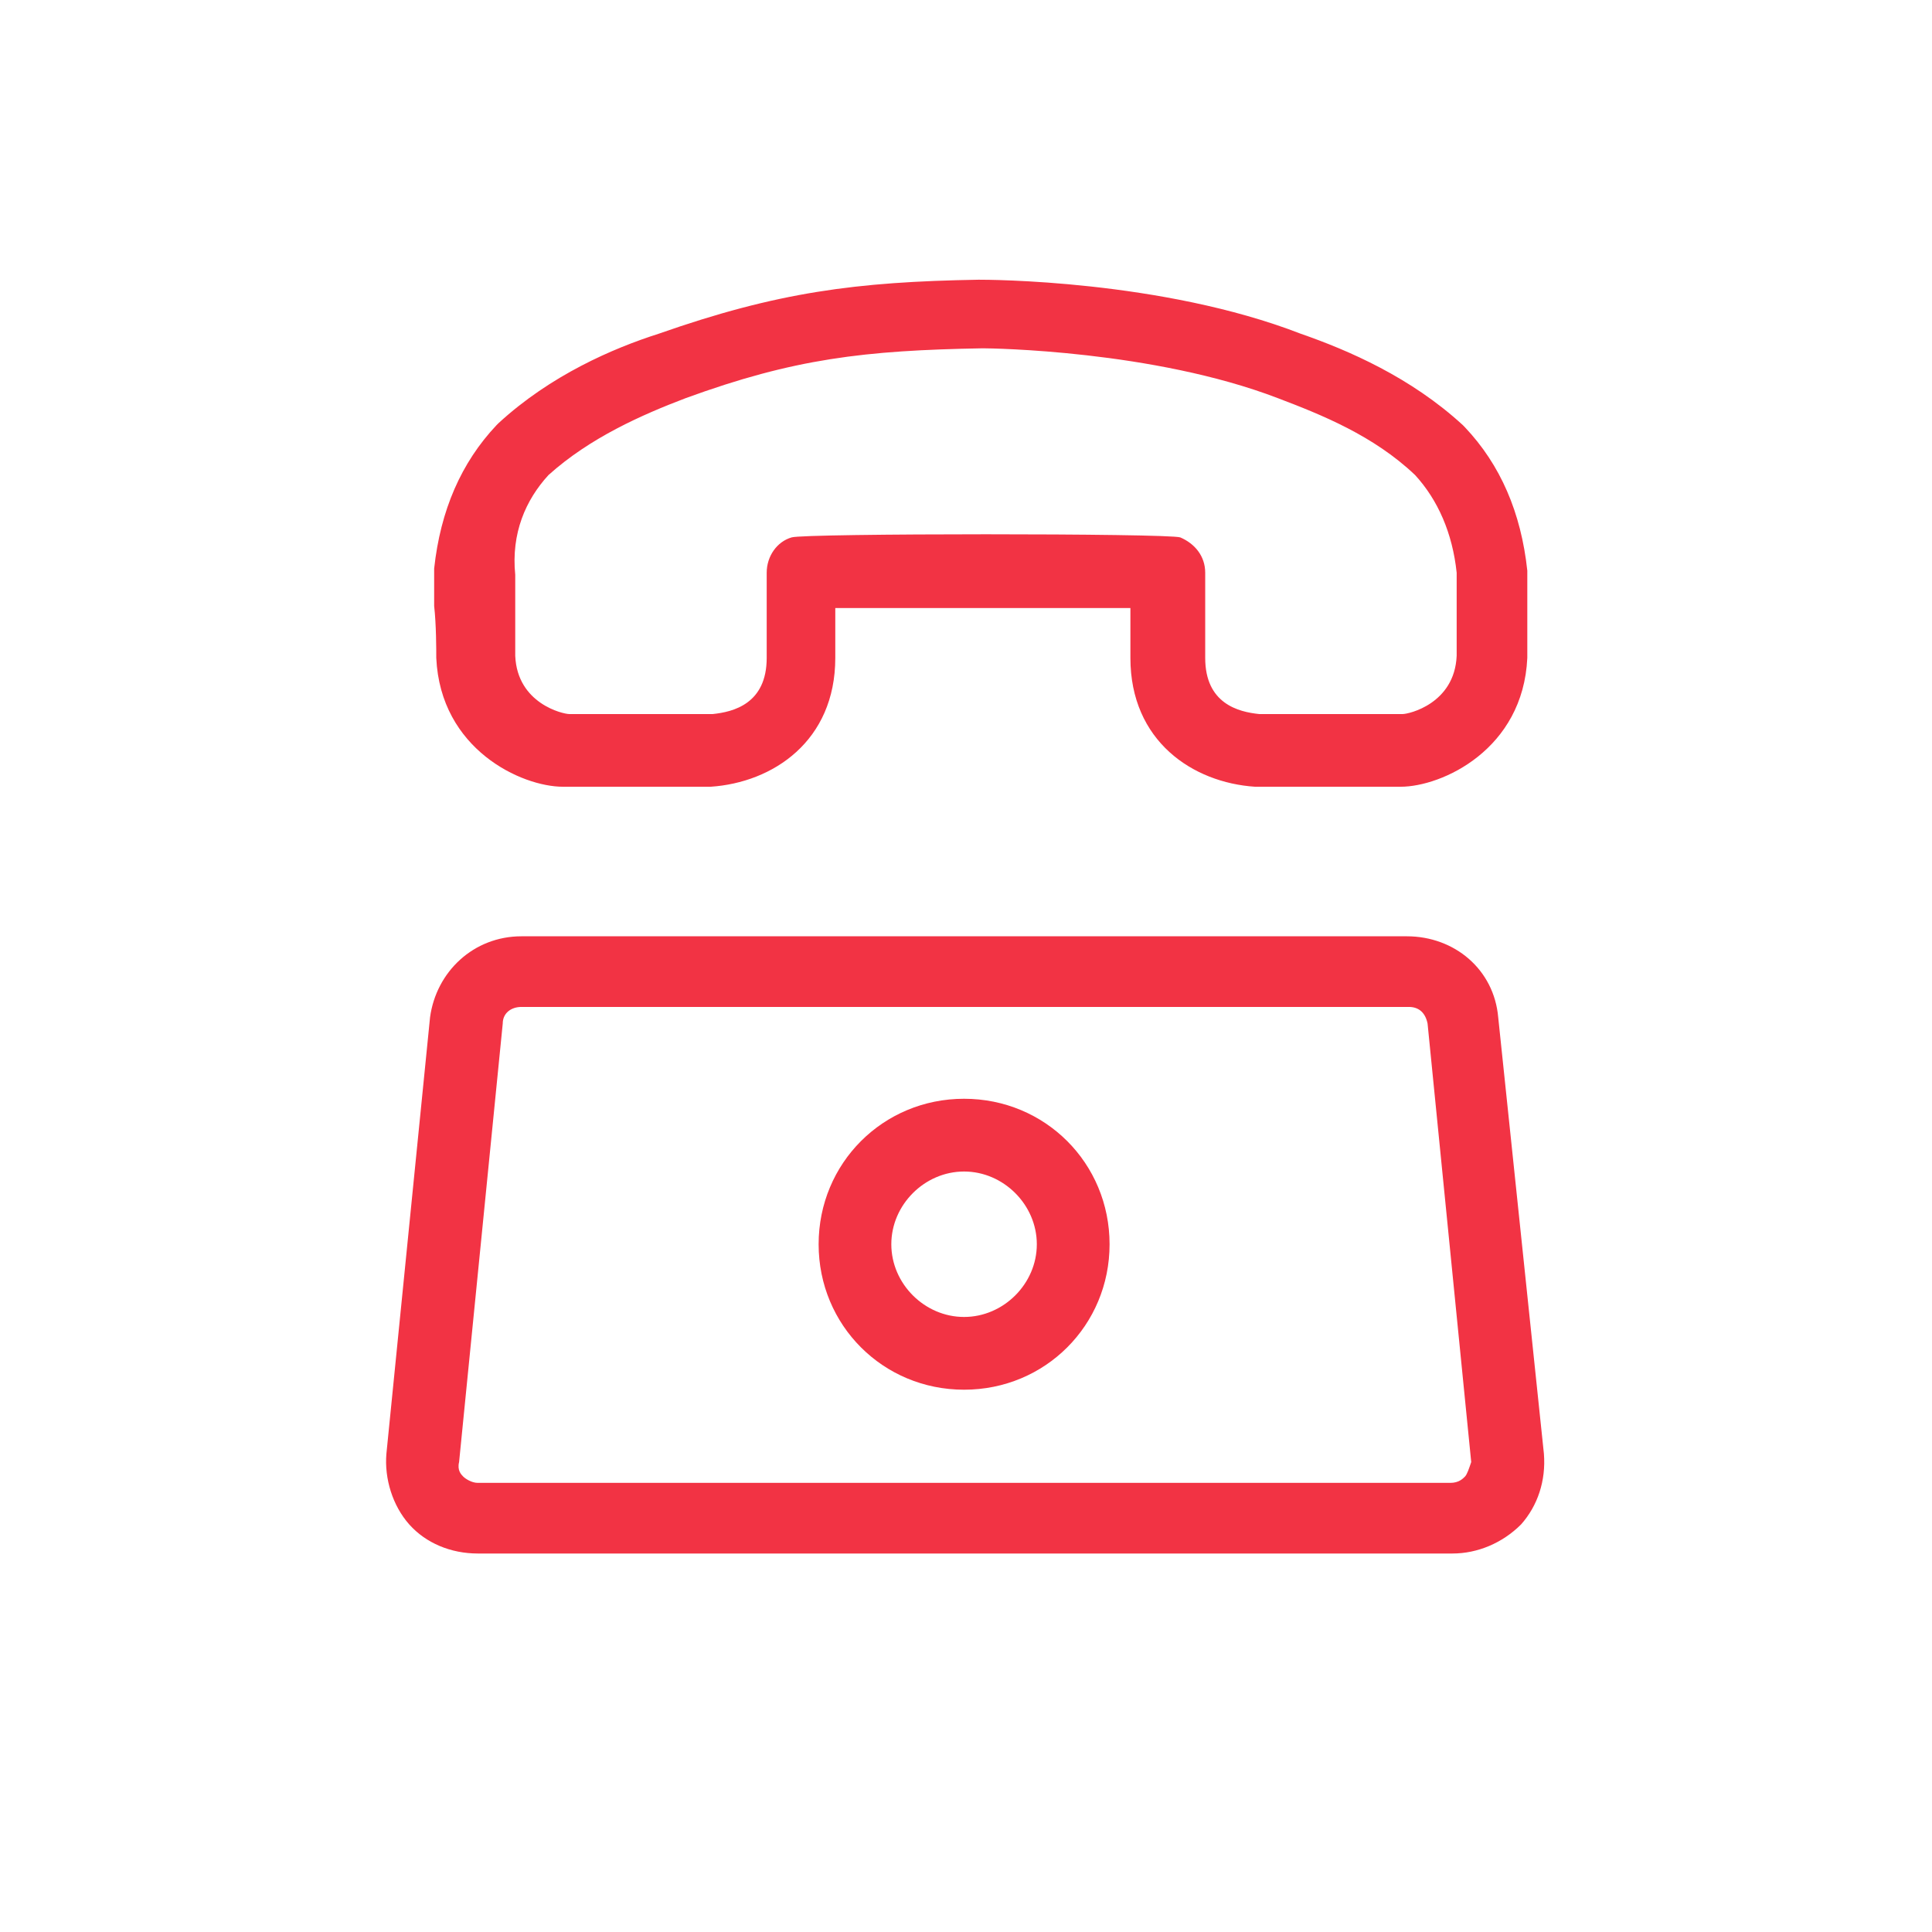 <svg width="32" height="32" viewBox="0 0 32 32" fill="none" xmlns="http://www.w3.org/2000/svg">
<path d="M24.815 16.85C24.746 16.058 24.092 15.508 23.301 15.508H8.637C7.845 15.508 7.226 16.093 7.123 16.85L6.4 24.079C6.365 24.492 6.503 24.939 6.778 25.249C7.054 25.559 7.467 25.731 7.914 25.731H24.058C24.471 25.731 24.884 25.559 25.194 25.249C25.469 24.939 25.607 24.526 25.572 24.079L24.815 16.85ZM24.264 24.457C24.23 24.492 24.161 24.561 24.023 24.561H7.914C7.811 24.561 7.708 24.492 7.673 24.457C7.639 24.423 7.57 24.354 7.604 24.216L8.327 16.953C8.327 16.781 8.465 16.678 8.637 16.678H23.335C23.507 16.678 23.61 16.781 23.645 16.953L24.368 24.216C24.333 24.32 24.299 24.423 24.264 24.457Z" fill="#F23344"/>
<path d="M15.968 18.199C14.626 18.199 13.559 19.266 13.559 20.609C13.559 21.951 14.626 23.018 15.968 23.018C17.311 23.018 18.378 21.951 18.378 20.609C18.378 19.266 17.311 18.199 15.968 18.199ZM15.968 21.813C15.314 21.813 14.763 21.263 14.763 20.609C14.763 19.955 15.314 19.404 15.968 19.404C16.622 19.404 17.173 19.955 17.173 20.609C17.173 21.263 16.622 21.813 15.968 21.813Z" fill="#F23344"/>
<path d="M7.226 10.897C7.295 12.412 8.637 13.031 9.326 13.031H11.735C11.769 13.031 11.769 13.031 11.769 13.031C12.802 12.963 13.835 12.274 13.835 10.897V10.071C14.971 10.071 17.587 10.071 18.723 10.071V10.897C18.723 12.274 19.755 12.963 20.788 13.031H20.822H23.197C23.886 13.031 25.228 12.412 25.297 10.897C25.297 10.794 25.297 10.415 25.297 10.071C25.297 9.796 25.297 9.555 25.297 9.521C25.297 9.486 25.297 9.452 25.297 9.452C25.194 8.488 24.85 7.696 24.264 7.077L24.23 7.042C23.369 6.25 22.337 5.803 21.545 5.528C19.239 4.633 16.348 4.633 16.21 4.633C14.179 4.667 12.871 4.839 10.909 5.528C10.152 5.769 9.119 6.216 8.258 7.008L8.224 7.042C7.639 7.662 7.295 8.453 7.191 9.417C7.191 9.452 7.191 9.486 7.191 9.486C7.191 9.555 7.191 9.761 7.191 10.037C7.226 10.347 7.226 10.76 7.226 10.897ZM9.085 7.868C9.773 7.249 10.633 6.87 11.356 6.595C13.146 5.941 14.317 5.803 16.279 5.769C16.416 5.769 19.101 5.803 21.166 6.595C21.889 6.87 22.75 7.214 23.438 7.868C23.817 8.281 24.058 8.832 24.127 9.486C24.127 9.589 24.127 9.761 24.127 10.037C24.127 10.381 24.127 10.76 24.127 10.863C24.092 11.655 23.335 11.827 23.232 11.827H20.857C20.512 11.792 19.962 11.655 19.962 10.897V9.486C19.962 9.211 19.79 9.004 19.549 8.901C19.342 8.832 13.318 8.832 13.112 8.901C12.871 8.97 12.699 9.211 12.699 9.486V10.897C12.699 11.655 12.148 11.792 11.804 11.827H9.429C9.326 11.827 8.568 11.655 8.534 10.863C8.534 10.76 8.534 10.381 8.534 10.037C8.534 9.761 8.534 9.624 8.534 9.521C8.465 8.832 8.706 8.281 9.085 7.868Z" fill="#F23344"/>
</svg>
